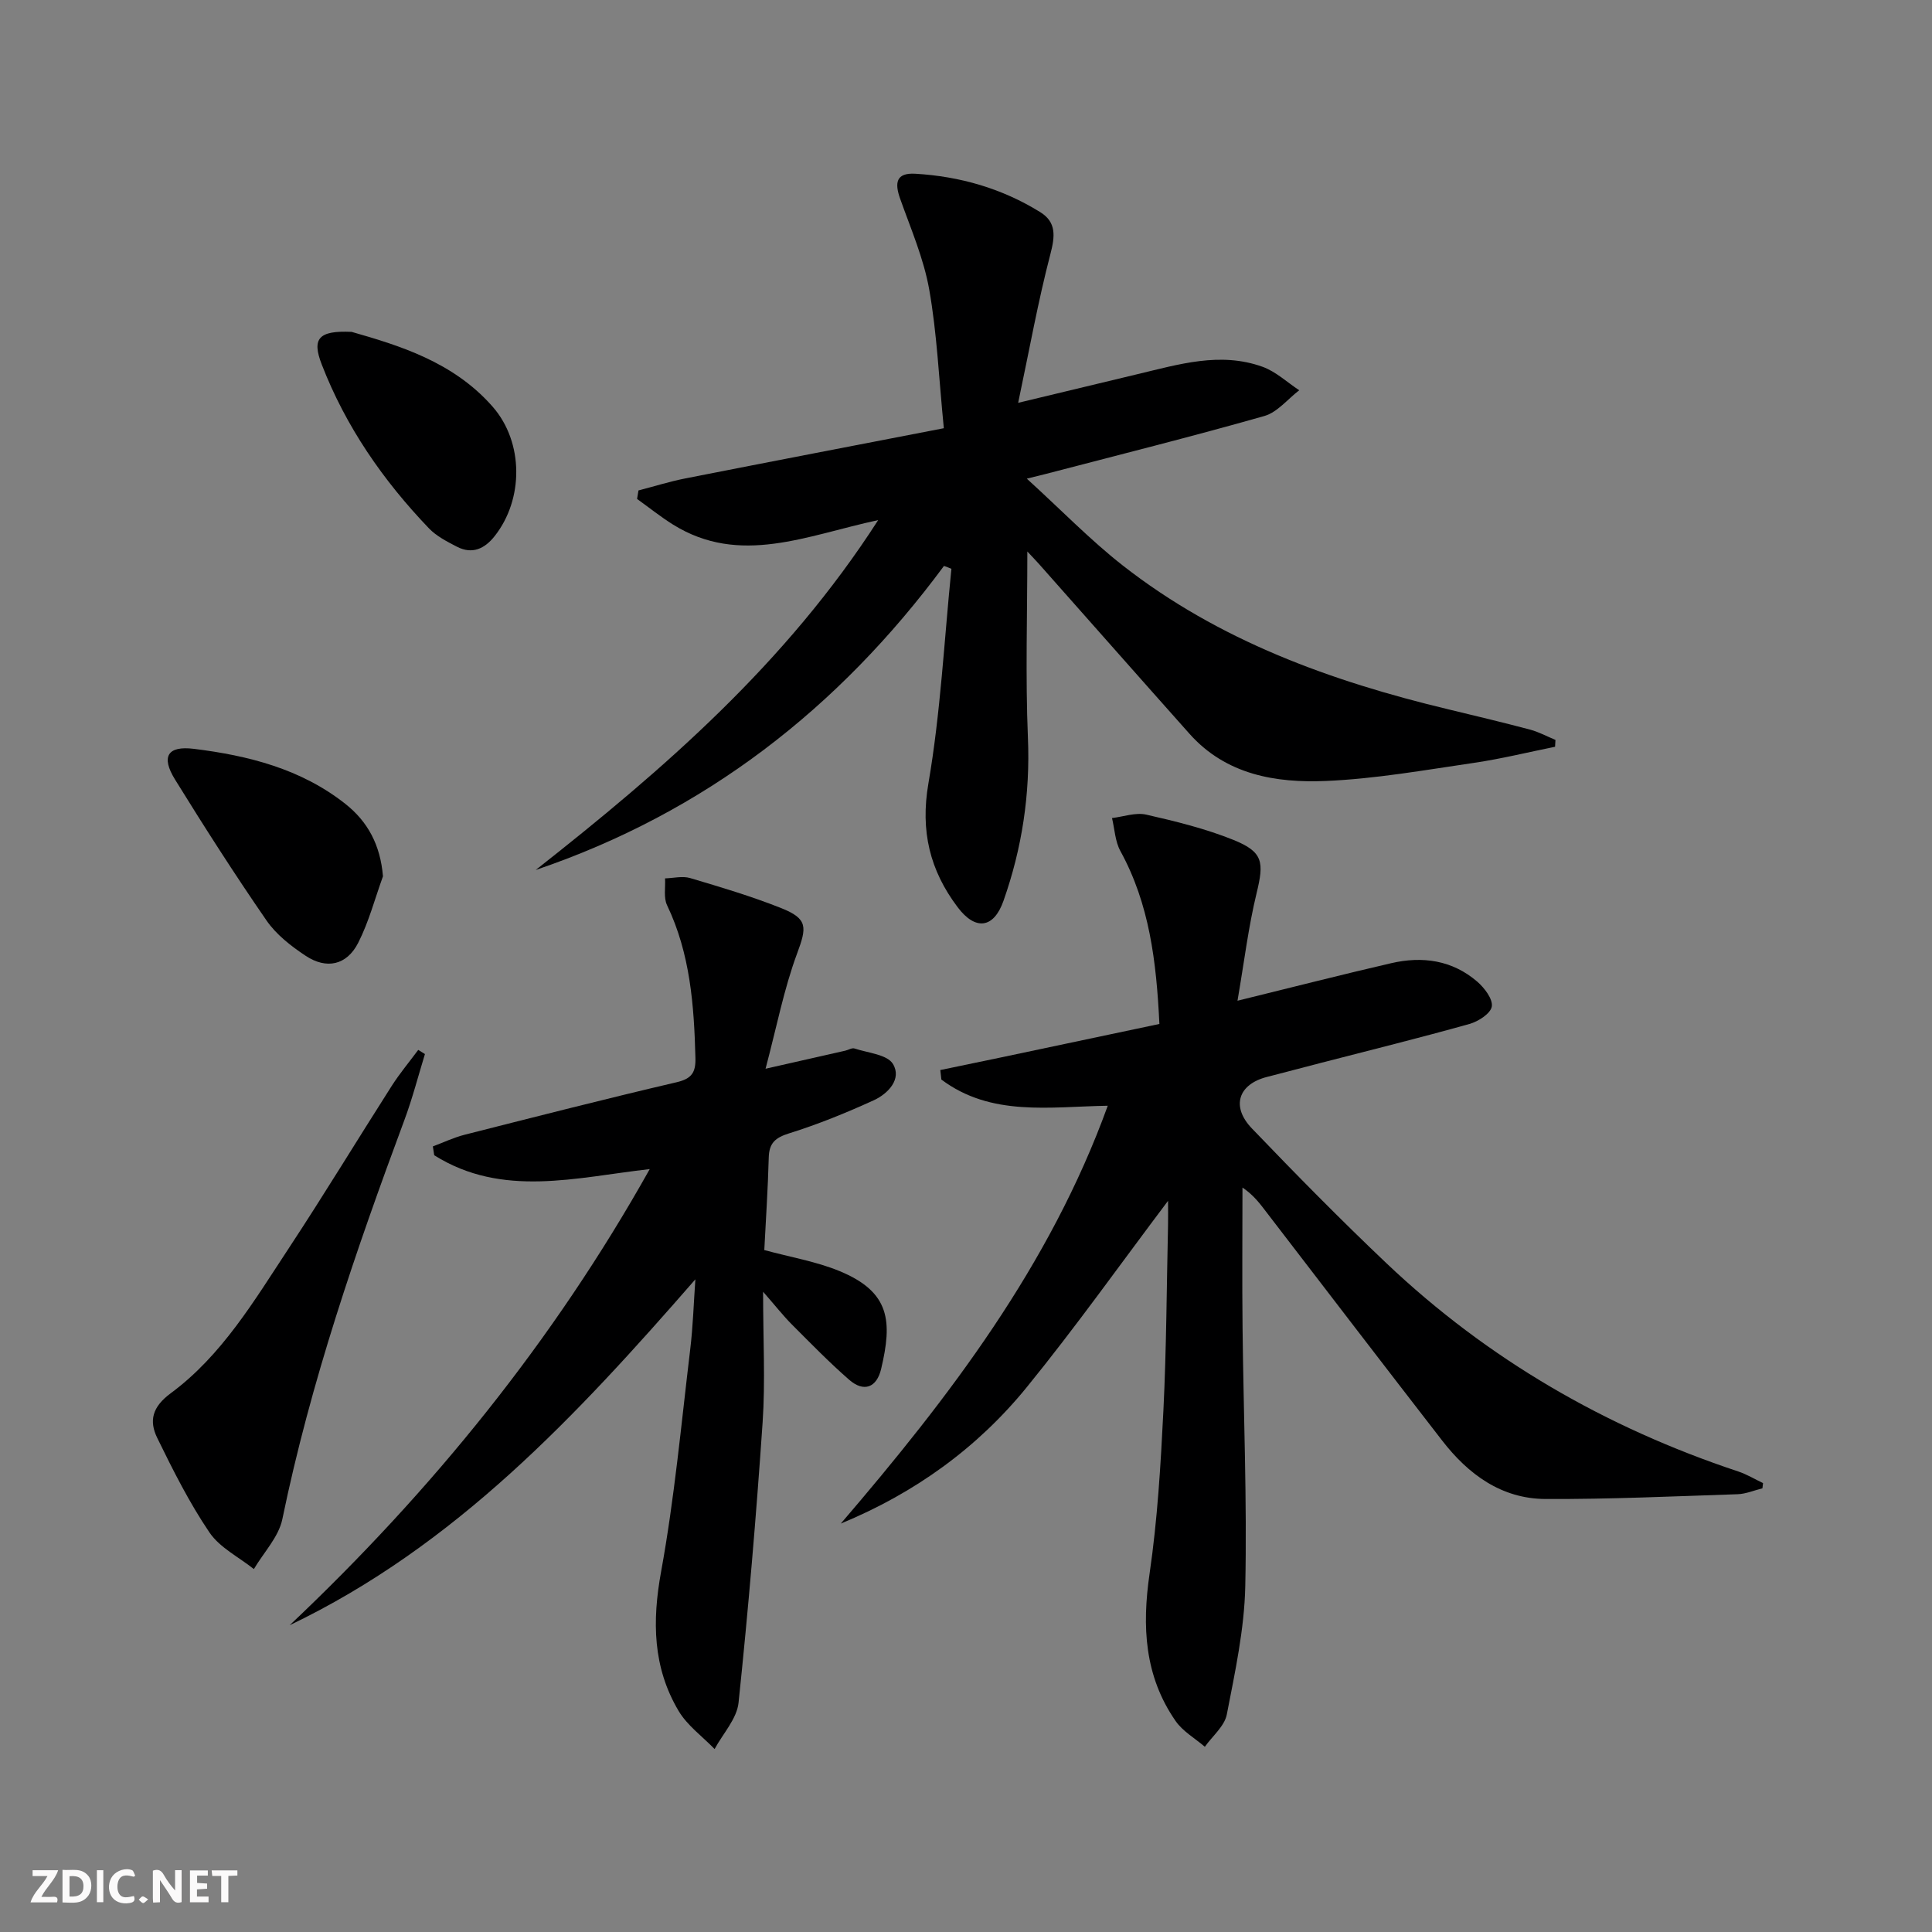 <svg enable-background="new 0 0 400 400" viewBox="0 0 400 400" xmlns="http://www.w3.org/2000/svg"><rect x="0" y="0" width="400" height="400" fill="#808080" stroke="none"/><g fill="#fbfafa"><path d="m37.59 393.81c-.92.31-1.52.05-2-.78-.7-1.2-1.52-2.34-2.47-3.78v4.59c-.55.03-.95.05-1.41.07-.03-.37-.06-.64-.06-.91 0-1.91 0-3.81 0-5.7 1.13-.41 1.77-.03 2.29.91.62 1.11 1.38 2.14 2.31 3.19v-4.2h1.35v6.61z"/><path d="m12.94 393.88v-6.75c1.9.19 3.93-.54 5.37 1.29.8 1.01.78 2.88.03 3.97-1.37 1.97-3.4 1.51-5.4 1.49m1.45-1.22c2.04.12 2.92-.58 2.89-2.21-.03-1.51-.98-2.19-2.89-2z"/><path d="m11.81 393.87h-5.49c.68-2.18 2.47-3.48 3.51-5.45h-3.08v-1.21h5.29c-.71 2.13-2.44 3.48-3.47 5.51.86 0 1.63.04 2.39-.01.79-.05 1.14.21.85 1.16"/><path d="m39.33 393.86v-6.61h3.7v1.07h-2.22v1.52c.68.04 1.34.09 2.07.13v1.07c-.72.05-1.38.09-2.1.14v1.48h2.4v1.19h-3.85z"/><path d="m27.71 388.56c-1.15-.3-2.46-.61-3.1.64-.37.73-.41 1.93-.06 2.67.63 1.35 1.99.93 3.17.68.35.94-.01 1.32-.93 1.46-1.62.25-3.05-.27-3.76-1.48-.73-1.25-.6-3.03.31-4.17.88-1.11 2.71-1.7 4-1.16.32.13.44.74.65 1.12-.1.08-.19.16-.28.24"/><path d="m49.15 387.24v1.07c-.59.02-1.17.05-1.87.08v5.44h-1.48v-5.44h-1.85c-.05-.4-.08-.73-.13-1.15z"/><path d="m20.06 387.21h1.33v6.62h-1.33z"/><path d="m30.68 393.25c-.49.38-.8.79-1.05.76-.32-.05-.6-.45-.9-.7.26-.24.51-.64.8-.67.29-.04.62.3 1.15.61"/></g><path d="m364.89 308.14c-1.71.42-3.41 1.16-5.13 1.22-13.26.44-26.52 1.05-39.78.99-9.13-.04-15.99-5.11-21.4-12.1-12.13-15.66-24.17-31.38-36.23-47.09-1.39-1.81-2.71-3.68-5.11-5.29 0 9.71-.09 19.42.02 29.13.19 17.81.94 35.63.56 53.43-.19 8.87-2.12 17.76-3.82 26.52-.47 2.44-2.98 4.48-4.55 6.7-2.05-1.76-4.57-3.19-6.06-5.34-6.44-9.29-6.98-19.55-5.38-30.52 1.63-11.16 2.3-22.48 2.86-33.76.63-12.8.67-25.62.96-38.43.04-1.6 0-3.2 0-4.98-9.9 13.14-19.17 26.2-29.26 38.6-10.21 12.54-23.12 21.88-38.49 28.22 22.48-26.21 43.29-53.41 55.27-86.51-12.05.2-24.14 2.3-34.45-5.42-.07-.66-.14-1.31-.22-1.97 4.17-.87 8.34-1.73 12.51-2.6 10.85-2.29 21.69-4.58 32.85-6.94-.62-12.98-2.07-24.86-8.08-35.81-1.09-1.99-1.18-4.53-1.73-6.82 2.37-.28 4.89-1.21 7.09-.71 6.12 1.39 12.29 2.91 18.09 5.25 6.15 2.49 6.31 4.61 4.75 11.03-1.7 7-2.56 14.21-3.95 22.25 11.6-2.85 21.68-5.43 31.81-7.77 6.47-1.5 12.66-.64 17.83 3.82 1.49 1.29 3.26 3.61 3.01 5.15-.24 1.45-2.79 3.1-4.63 3.61-10.23 2.87-20.54 5.42-30.83 8.08-3.69.95-7.37 1.94-11.06 2.88-5.95 1.51-7.53 6.11-3.14 10.68 9.1 9.49 18.33 18.87 27.87 27.92 20.97 19.88 45.42 33.99 72.81 43.09 1.78.59 3.43 1.6 5.14 2.41-.03.36-.08.72-.13 1.08z" fill="#000001"/><path d="m195.44 117.17c-21.81 29.49-49.51 51.07-84.53 62.95 26.51-20.85 51.85-42.79 70.91-72.44-14.84 3.18-28.63 9.55-42.49.92-2.58-1.61-4.96-3.53-7.43-5.3.1-.59.2-1.18.29-1.76 3.22-.83 6.41-1.84 9.66-2.48 17.55-3.46 35.12-6.83 53.56-10.4-1.03-10.39-1.42-19.67-3.03-28.74-1.14-6.42-3.82-12.59-6.02-18.79-1.16-3.27-.85-5.39 3.13-5.16 9.26.54 17.98 3.05 25.88 7.95 3.37 2.09 3.07 4.98 2.1 8.7-2.54 9.71-4.31 19.62-6.67 30.78 9.38-2.25 17.01-4.1 24.65-5.92 8.56-2.03 17.15-4.7 25.92-1.55 2.77.99 5.1 3.21 7.62 4.87-2.39 1.83-4.53 4.56-7.22 5.33-14.99 4.26-30.11 8.04-45.19 11.98-.76.2-1.52.38-3.99.99 7.21 6.57 13.18 12.74 19.87 17.98 19.92 15.58 43.12 23.96 67.41 29.78 5.65 1.36 11.3 2.71 16.92 4.2 1.81.48 3.5 1.41 5.25 2.13-.03.47-.05.95-.08 1.42-5.59 1.13-11.15 2.5-16.78 3.33-10.18 1.49-20.39 3.31-30.64 3.75-10.41.44-20.69-1.27-28.26-9.76-10.41-11.68-20.75-23.42-31.13-35.12-.73-.82-1.5-1.61-2.45-2.63 0 13.14-.41 25.87.12 38.57.49 11.67-1.22 22.88-5.06 33.76-2.03 5.76-5.82 6.18-9.48 1.33-5.75-7.62-7.77-15.76-6.06-25.66 2.52-14.65 3.26-29.6 4.76-44.42-.49-.21-1.01-.4-1.54-.59z" fill="#000001"/><path d="m143.97 264.87c-24.59 28.2-49.65 55.16-83.99 71.61 29.43-27.82 54.63-58.87 74.54-94.43-15.2 1.7-30.51 6.01-44.62-2.87-.09-.61-.19-1.22-.28-1.83 2.18-.81 4.32-1.84 6.56-2.41 14.62-3.71 29.24-7.45 43.93-10.88 3.15-.74 3.95-2.07 3.87-5.05-.28-10.85-1.07-21.55-5.87-31.59-.75-1.56-.31-3.69-.42-5.56 1.73-.05 3.6-.53 5.18-.07 6.35 1.88 12.72 3.78 18.86 6.22 5.59 2.22 5.31 3.98 3.29 9.43-2.72 7.34-4.21 15.14-6.52 23.83 6.67-1.51 11.59-2.62 16.51-3.74.65-.15 1.38-.63 1.91-.45 2.78.92 6.78 1.24 7.96 3.21 1.87 3.1-1 6.14-3.96 7.5-5.71 2.61-11.56 4.99-17.55 6.86-2.88.9-4.13 2.02-4.21 5.02-.17 6.44-.6 12.87-.92 19.14 5.44 1.48 10.72 2.36 15.54 4.34 10.57 4.34 10.98 10.44 8.65 20.27-.91 3.86-3.57 4.92-6.65 2.22-4.12-3.6-7.95-7.53-11.82-11.41-1.74-1.74-3.26-3.69-5.97-6.79 0 10.01.48 18.58-.1 27.07-1.32 19.36-2.96 38.71-4.98 58.01-.35 3.34-3.24 6.41-4.96 9.6-2.53-2.62-5.67-4.87-7.47-7.92-5.33-8.99-5.48-18.56-3.6-28.85 2.76-15.16 4.17-30.56 6.01-45.88.59-4.83.73-9.73 1.08-14.6z" fill="#000001"/><path d="m87.98 218.23c-1.4 4.55-2.59 9.19-4.25 13.65-10.05 27.05-19.43 54.28-25.27 82.63-.76 3.7-3.87 6.91-5.9 10.35-3.12-2.49-7.06-4.43-9.2-7.59-4.16-6.14-7.53-12.86-10.8-19.55-1.73-3.54-1.06-6.42 2.77-9.25 10.62-7.84 17.3-19.18 24.43-29.99 7.31-11.1 14.2-22.47 21.35-33.67 1.66-2.59 3.65-4.97 5.48-7.44.47.29.93.57 1.39.86z" fill="#000001"/><path d="m79.29 181.43c-1.67 4.61-2.92 9.43-5.13 13.77-2.36 4.64-6.56 5.56-10.92 2.66-3-1.99-6.05-4.37-8.06-7.28-6.59-9.55-12.85-19.33-18.95-29.2-2.92-4.73-1.57-7.02 3.92-6.34 11.25 1.39 22.16 4.14 31.32 11.37 4.69 3.69 7.28 8.54 7.82 15.02z" fill="#000001"/><path d="m72.8 68.71c9.73 2.79 21.06 6.17 29.23 15.53 6.41 7.35 6.41 19.14.38 26.76-2.08 2.63-4.65 3.83-7.83 2.18-2.03-1.05-4.2-2.16-5.75-3.77-9.51-9.92-17.24-21.08-22.22-33.96-2.05-5.29-.75-7.06 6.19-6.74z" fill="#000001"/></svg>
